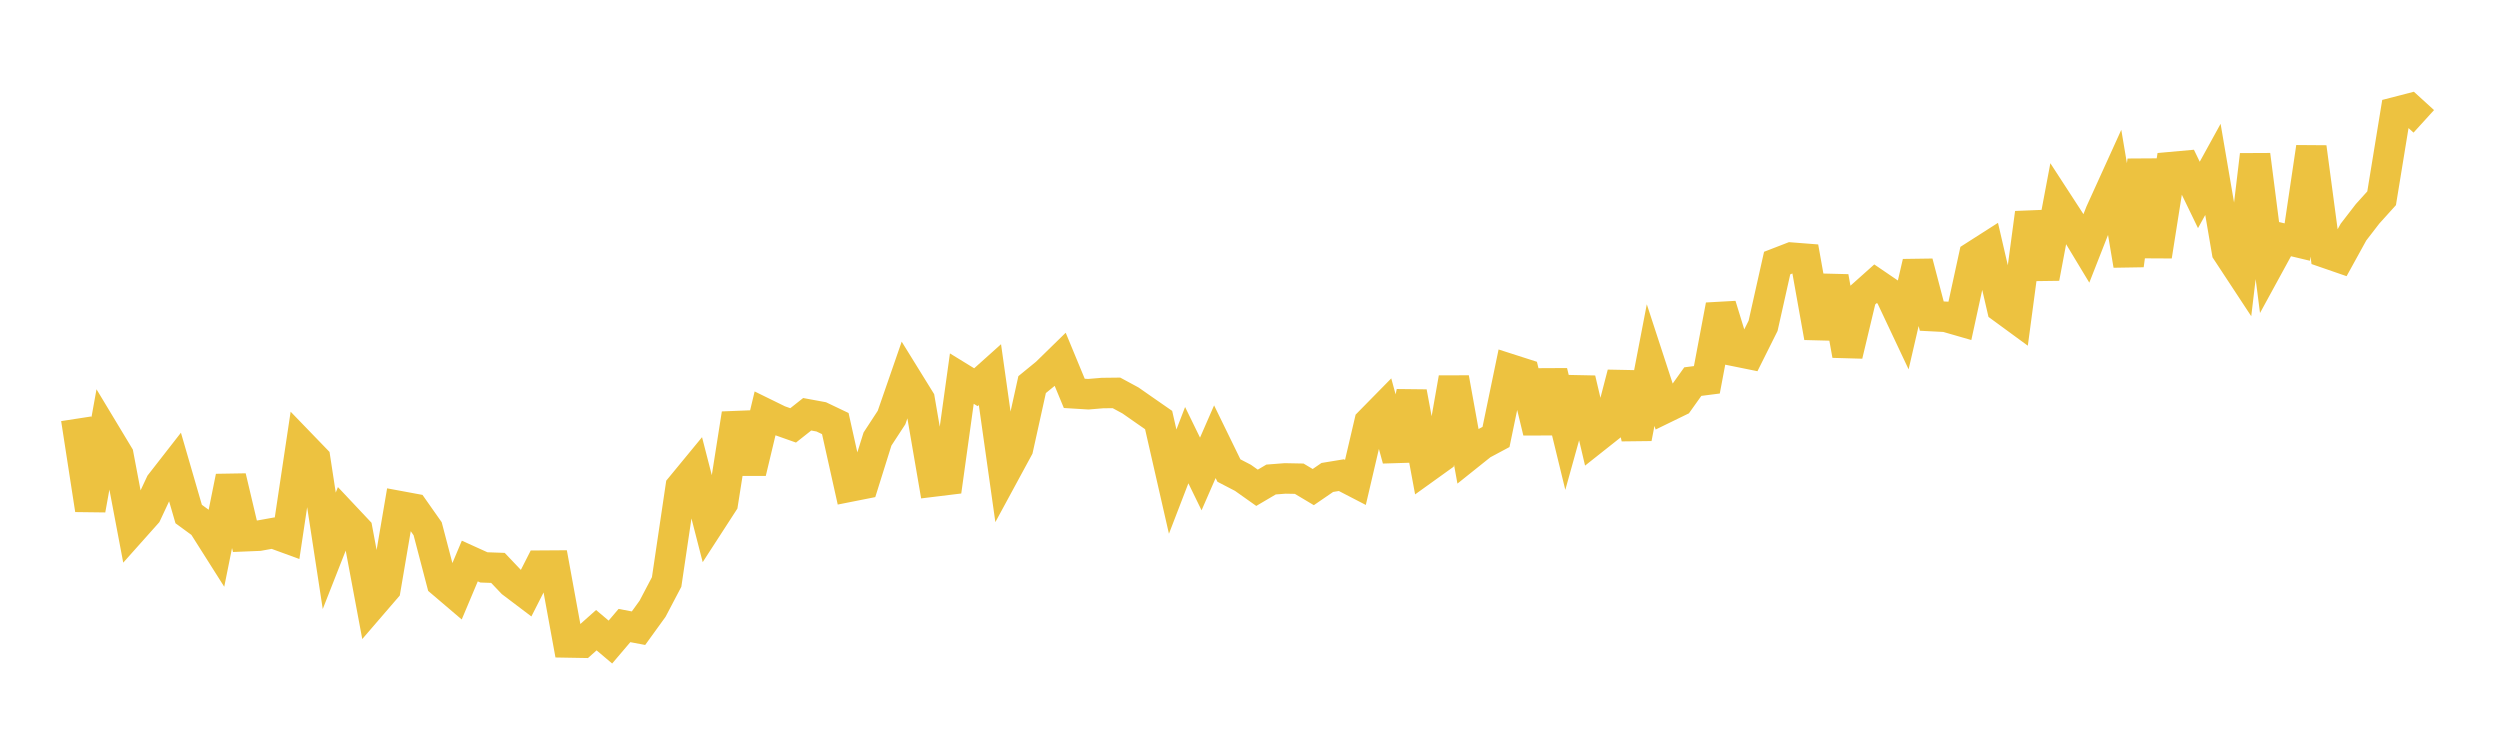 <svg width="164" height="48" xmlns="http://www.w3.org/2000/svg" xmlns:xlink="http://www.w3.org/1999/xlink"><path fill="none" stroke="rgb(237,194,64)" stroke-width="2" d="M5,27.472L5.922,33.439L6.844,28.326L7.766,29.856L8.689,34.729L9.611,33.695L10.533,31.727L11.455,30.544L12.377,33.72L13.299,34.394L14.222,35.851L15.144,31.279L16.066,35.178L16.988,35.14L17.91,34.974L18.832,35.311L19.754,29.159L20.677,30.114L21.599,36.133L22.521,33.787L23.443,34.767L24.365,39.693L25.287,38.623L26.21,33.203L27.132,33.374L28.054,34.686L28.976,38.206L29.898,38.991L30.82,36.803L31.743,37.221L32.665,37.254L33.587,38.224L34.509,38.921L35.431,37.108L36.353,37.102L37.275,42.145L38.198,42.161L39.12,41.34L40.042,42.119L40.964,41.035L41.886,41.209L42.808,39.934L43.731,38.178L44.653,31.954L45.575,30.834L46.497,34.419L47.419,32.995L48.341,27.145L49.263,30.987L50.186,27.127L51.108,27.579L52.03,27.905L52.952,27.176L53.874,27.346L54.796,27.786L55.719,31.928L56.641,31.745L57.563,28.802L58.485,27.39L59.407,24.728L60.329,26.219L61.251,31.587L62.174,31.474L63.096,24.836L64.018,25.402L64.94,24.576L65.862,31.108L66.784,29.407L67.707,25.23L68.629,24.477L69.551,23.576L70.473,25.805L71.395,25.861L72.317,25.784L73.24,25.773L74.162,26.271L75.084,26.915L76.006,27.555L76.928,31.595L77.85,29.202L78.772,31.092L79.695,28.977L80.617,30.867L81.539,31.346L82.461,31.999L83.383,31.456L84.305,31.385L85.228,31.403L86.15,31.953L87.072,31.321L87.994,31.169L88.916,31.646L89.838,27.702L90.76,26.764L91.683,30.146L92.605,25.723L93.527,30.701L94.449,30.039L95.371,24.796L96.293,29.896L97.216,29.158L98.138,28.665L99.06,24.218L99.982,24.514L100.904,28.339L101.826,24.38L102.749,28.173L103.671,24.859L104.593,28.783L105.515,28.053L106.437,24.496L107.359,28.744L108.281,23.95L109.204,26.776L110.126,26.327L111.048,25.033L111.97,24.915L112.892,20.028L113.814,23.032L114.737,23.219L115.659,21.373L116.581,17.257L117.503,16.9L118.425,16.972L119.347,22.13L120.269,18.162L121.192,23.299L122.114,19.436L123.036,18.613L123.958,19.241L124.88,21.196L125.802,17.212L126.725,20.736L127.647,20.783L128.569,21.049L129.491,16.812L130.413,16.223L131.335,20.202L132.257,20.877L133.18,13.971L134.102,18.236L135.024,13.344L135.946,14.763L136.868,16.291L137.79,13.943L138.713,11.911L139.635,17.399L140.557,10.532L141.479,16.8L142.401,10.964L143.323,10.881L144.246,12.788L145.168,11.112L146.09,16.504L147.012,17.906L147.934,10.161L148.856,17.348L149.778,15.659L150.701,15.879L151.623,9.66L152.545,16.578L153.467,16.897L154.389,15.224L155.311,14.029L156.234,13.006L157.156,7.36L158.078,7.122L159,7.961"></path></svg>